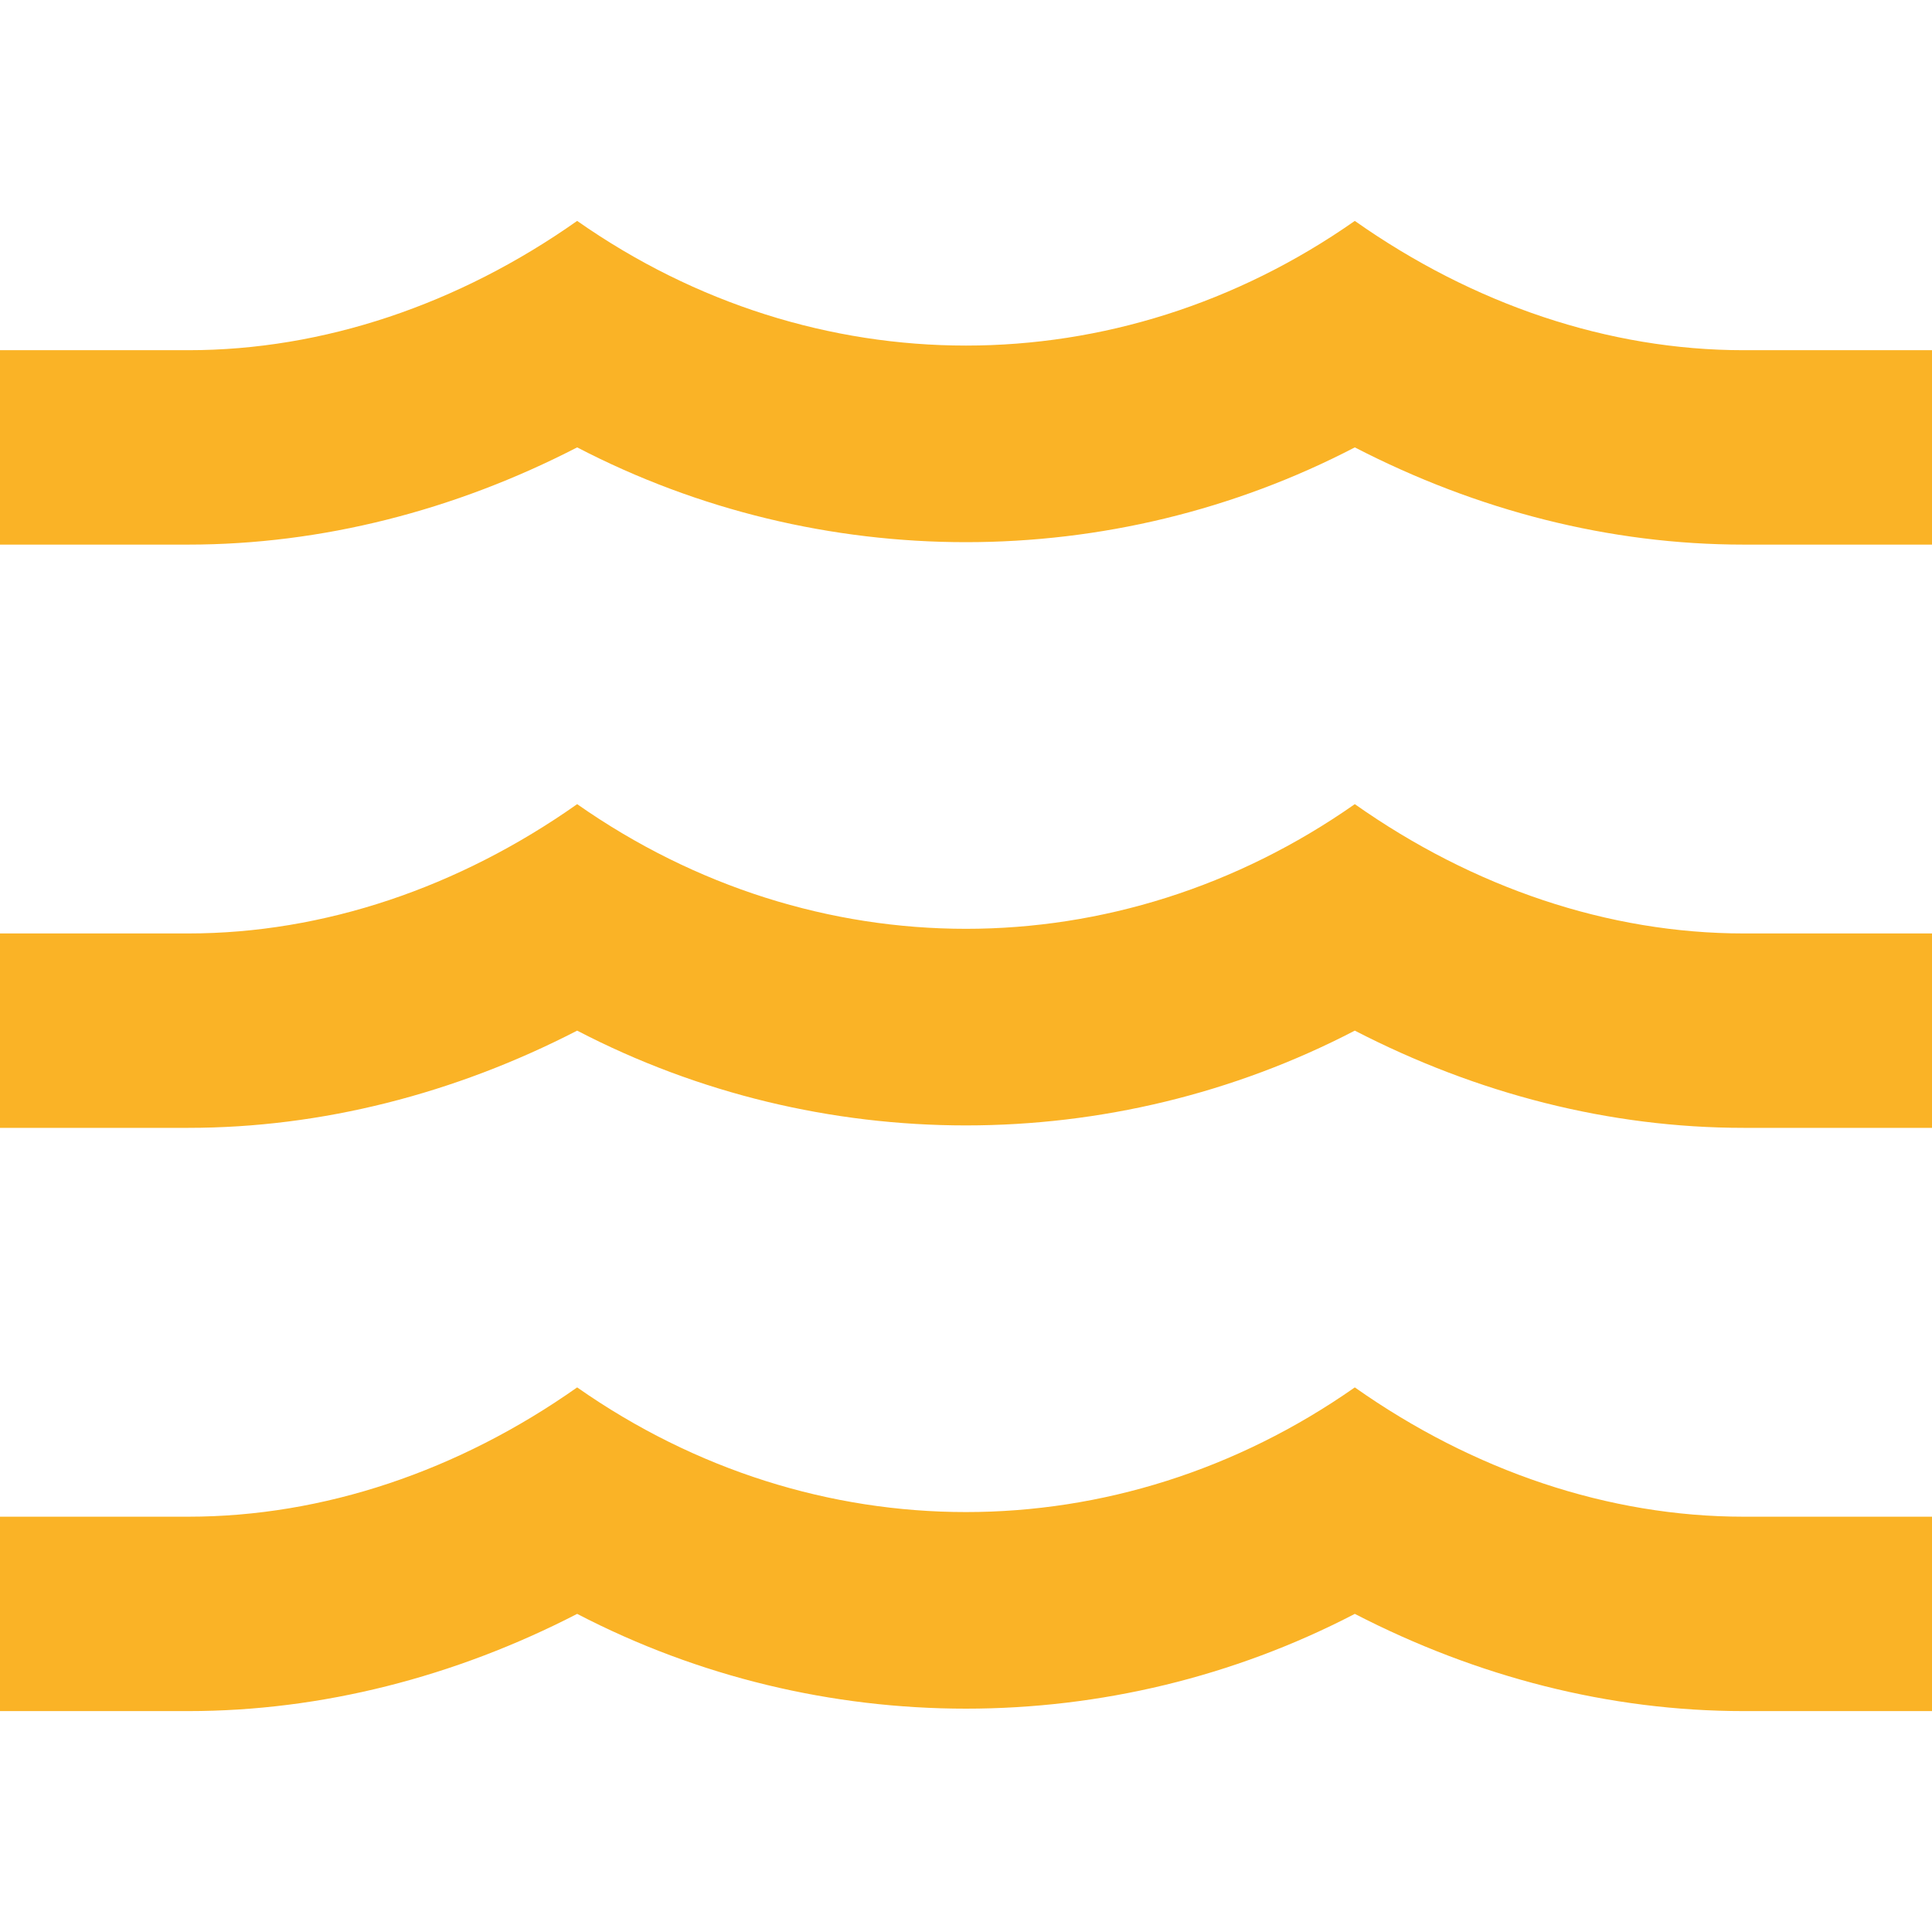 <?xml version="1.0" encoding="UTF-8"?><svg id="Layer_1" xmlns="http://www.w3.org/2000/svg" viewBox="0 0 53 53"><path d="M47.833,25.607h5.333v5.333h-5.333c-3.68,0-7.307-.933-10.667-2.667-6.667,3.467-14.667,3.467-21.333,0-3.36,1.733-7.013,2.667-10.667,2.667H-.167v-5.333h5.333c3.707,0,7.413-1.253,10.667-3.547,6.507,4.56,14.827,4.56,21.333,0,3.253,2.293,6.96,3.547,10.667,3.547M47.833,9.607h5.333v5.333h-5.333c-3.68,0-7.307-.933-10.667-2.667-6.667,3.467-14.667,3.467-21.333,0-3.36,1.733-7.013,2.667-10.667,2.667H-.167v-5.333h5.333c3.707,0,7.413-1.253,10.667-3.547,6.507,4.56,14.827,4.56,21.333,0,3.253,2.293,6.96,3.547,10.667,3.547M47.833,41.607h5.333v5.333h-5.333c-3.68,0-7.307-.933-10.667-2.667-6.667,3.467-14.667,3.467-21.333,0-3.36,1.733-7.013,2.667-10.667,2.667H-.167v-5.333h5.333c3.707,0,7.413-1.253,10.667-3.547,6.507,4.56,14.827,4.56,21.333,0,3.253,2.293,6.96,3.547,10.667,3.547Z" style="fill:#fab326;"/></svg>
